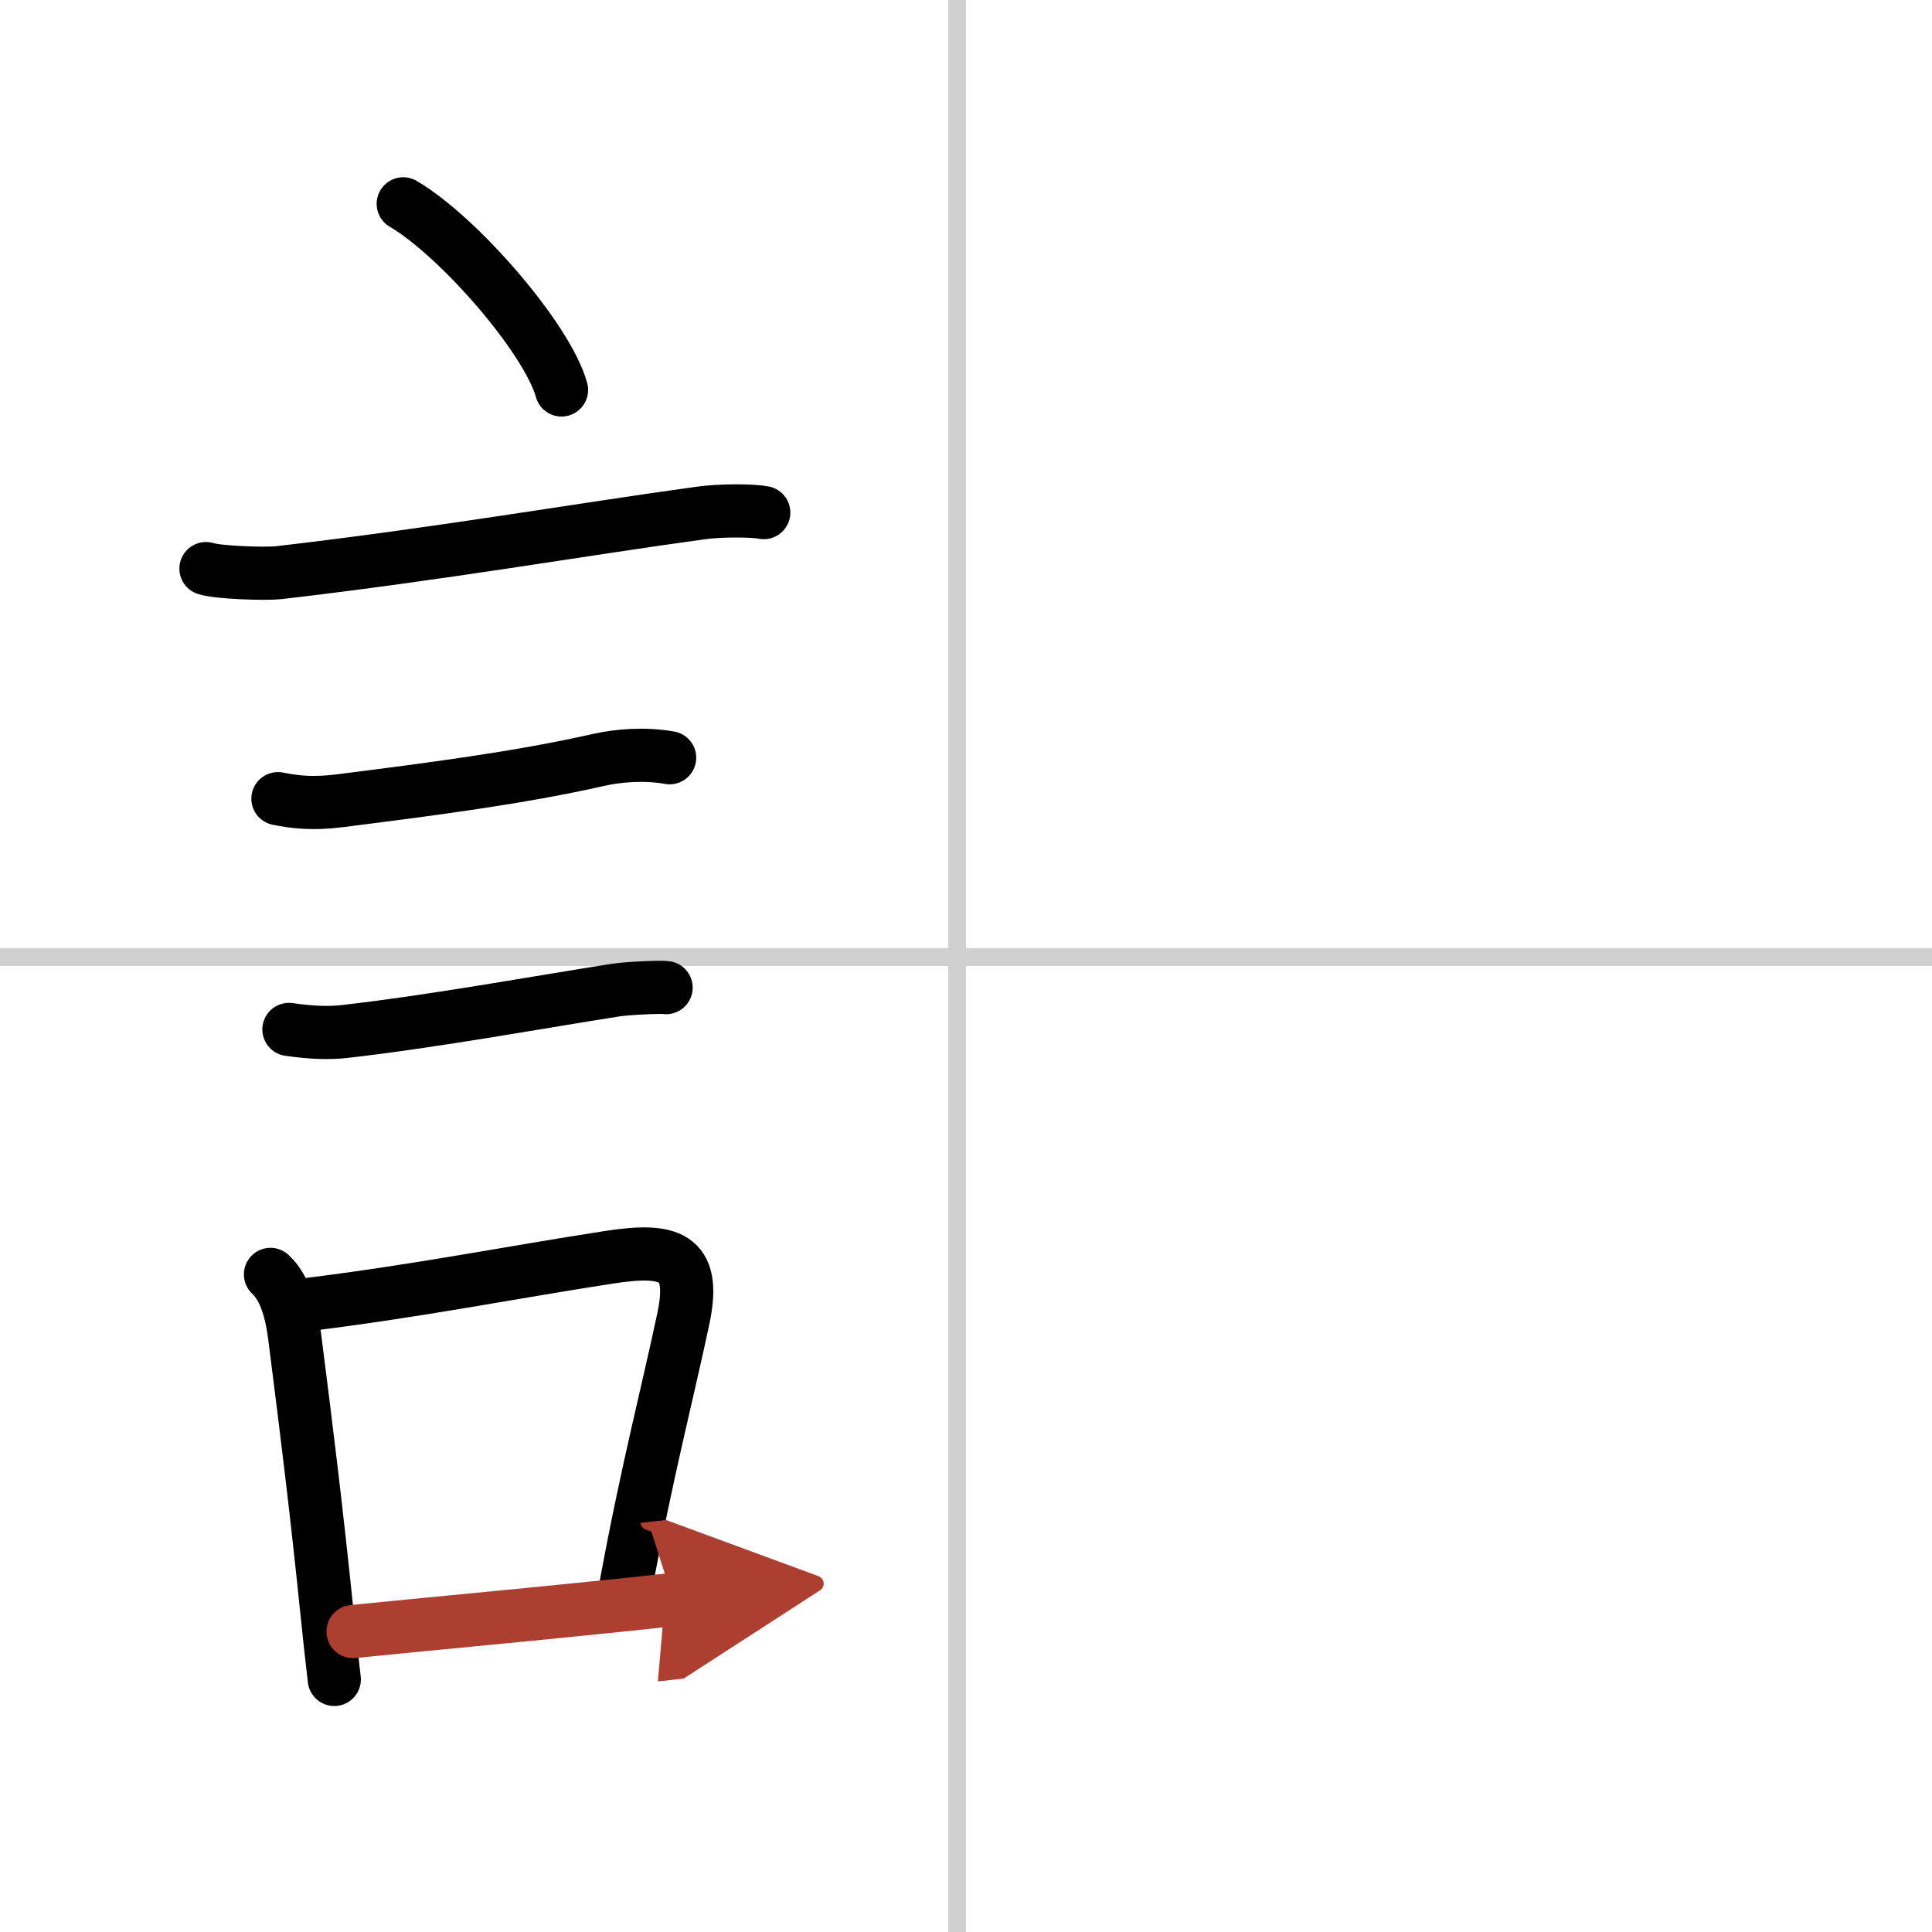 <svg width="400" height="400" viewBox="0 0 109 109" xmlns="http://www.w3.org/2000/svg"><defs><marker id="a" markerWidth="4" orient="auto" refX="1" refY="5" viewBox="0 0 10 10"><polyline points="0 0 10 5 0 10 1 5" fill="#ad3f31" stroke="#ad3f31"/></marker></defs><g fill="none" stroke="#000" stroke-linecap="round" stroke-linejoin="round" stroke-width="3"><rect width="100%" height="100%" fill="#fff" stroke="#fff"/><line x1="54" x2="54" y2="109" stroke="#d0d0d0" stroke-width="1"/><line x2="109" y1="54" y2="54" stroke="#d0d0d0" stroke-width="1"/><path d="m22.75 11.5c3.15 1.85 8.14 7.62 8.93 10.5"/><path d="m11.62 32.08c0.71 0.23 3.4 0.31 4.1 0.23 9.15-1.06 17.03-2.44 23.83-3.37 1.17-0.16 2.95-0.14 3.54-0.02"/><path d="m15.68 45.06c0.95 0.19 1.95 0.31 3.47 0.12 5.22-0.66 10.17-1.3 14.59-2.3 1.14-0.26 2.64-0.38 4.04-0.13"/><path d="m16.3 58.08c1.2 0.17 2.21 0.22 3.1 0.12 5.11-0.58 11.23-1.7 15.33-2.34 0.63-0.1 2.54-0.19 2.85-0.14"/><path d="m15.26 71.9c0.9 0.84 1.21 2.33 1.36 3.47 0.75 5.88 1.23 9.84 1.8 15.34 0.14 1.39 0.29 2.75 0.44 4.04"/><path d="m17.19 73.62c6.43-0.79 11.37-1.79 17.19-2.69 3.34-0.51 4.93-0.13 4.18 3.43-0.85 4.04-2.06 8.64-3.25 15.11"/><path d="m19.92 92.05c4.52-0.46 8.7-0.83 14.61-1.44 1.12-0.11 2.27-0.24 3.44-0.37" marker-end="url(#a)" stroke="#ad3f31"/></g></svg>
